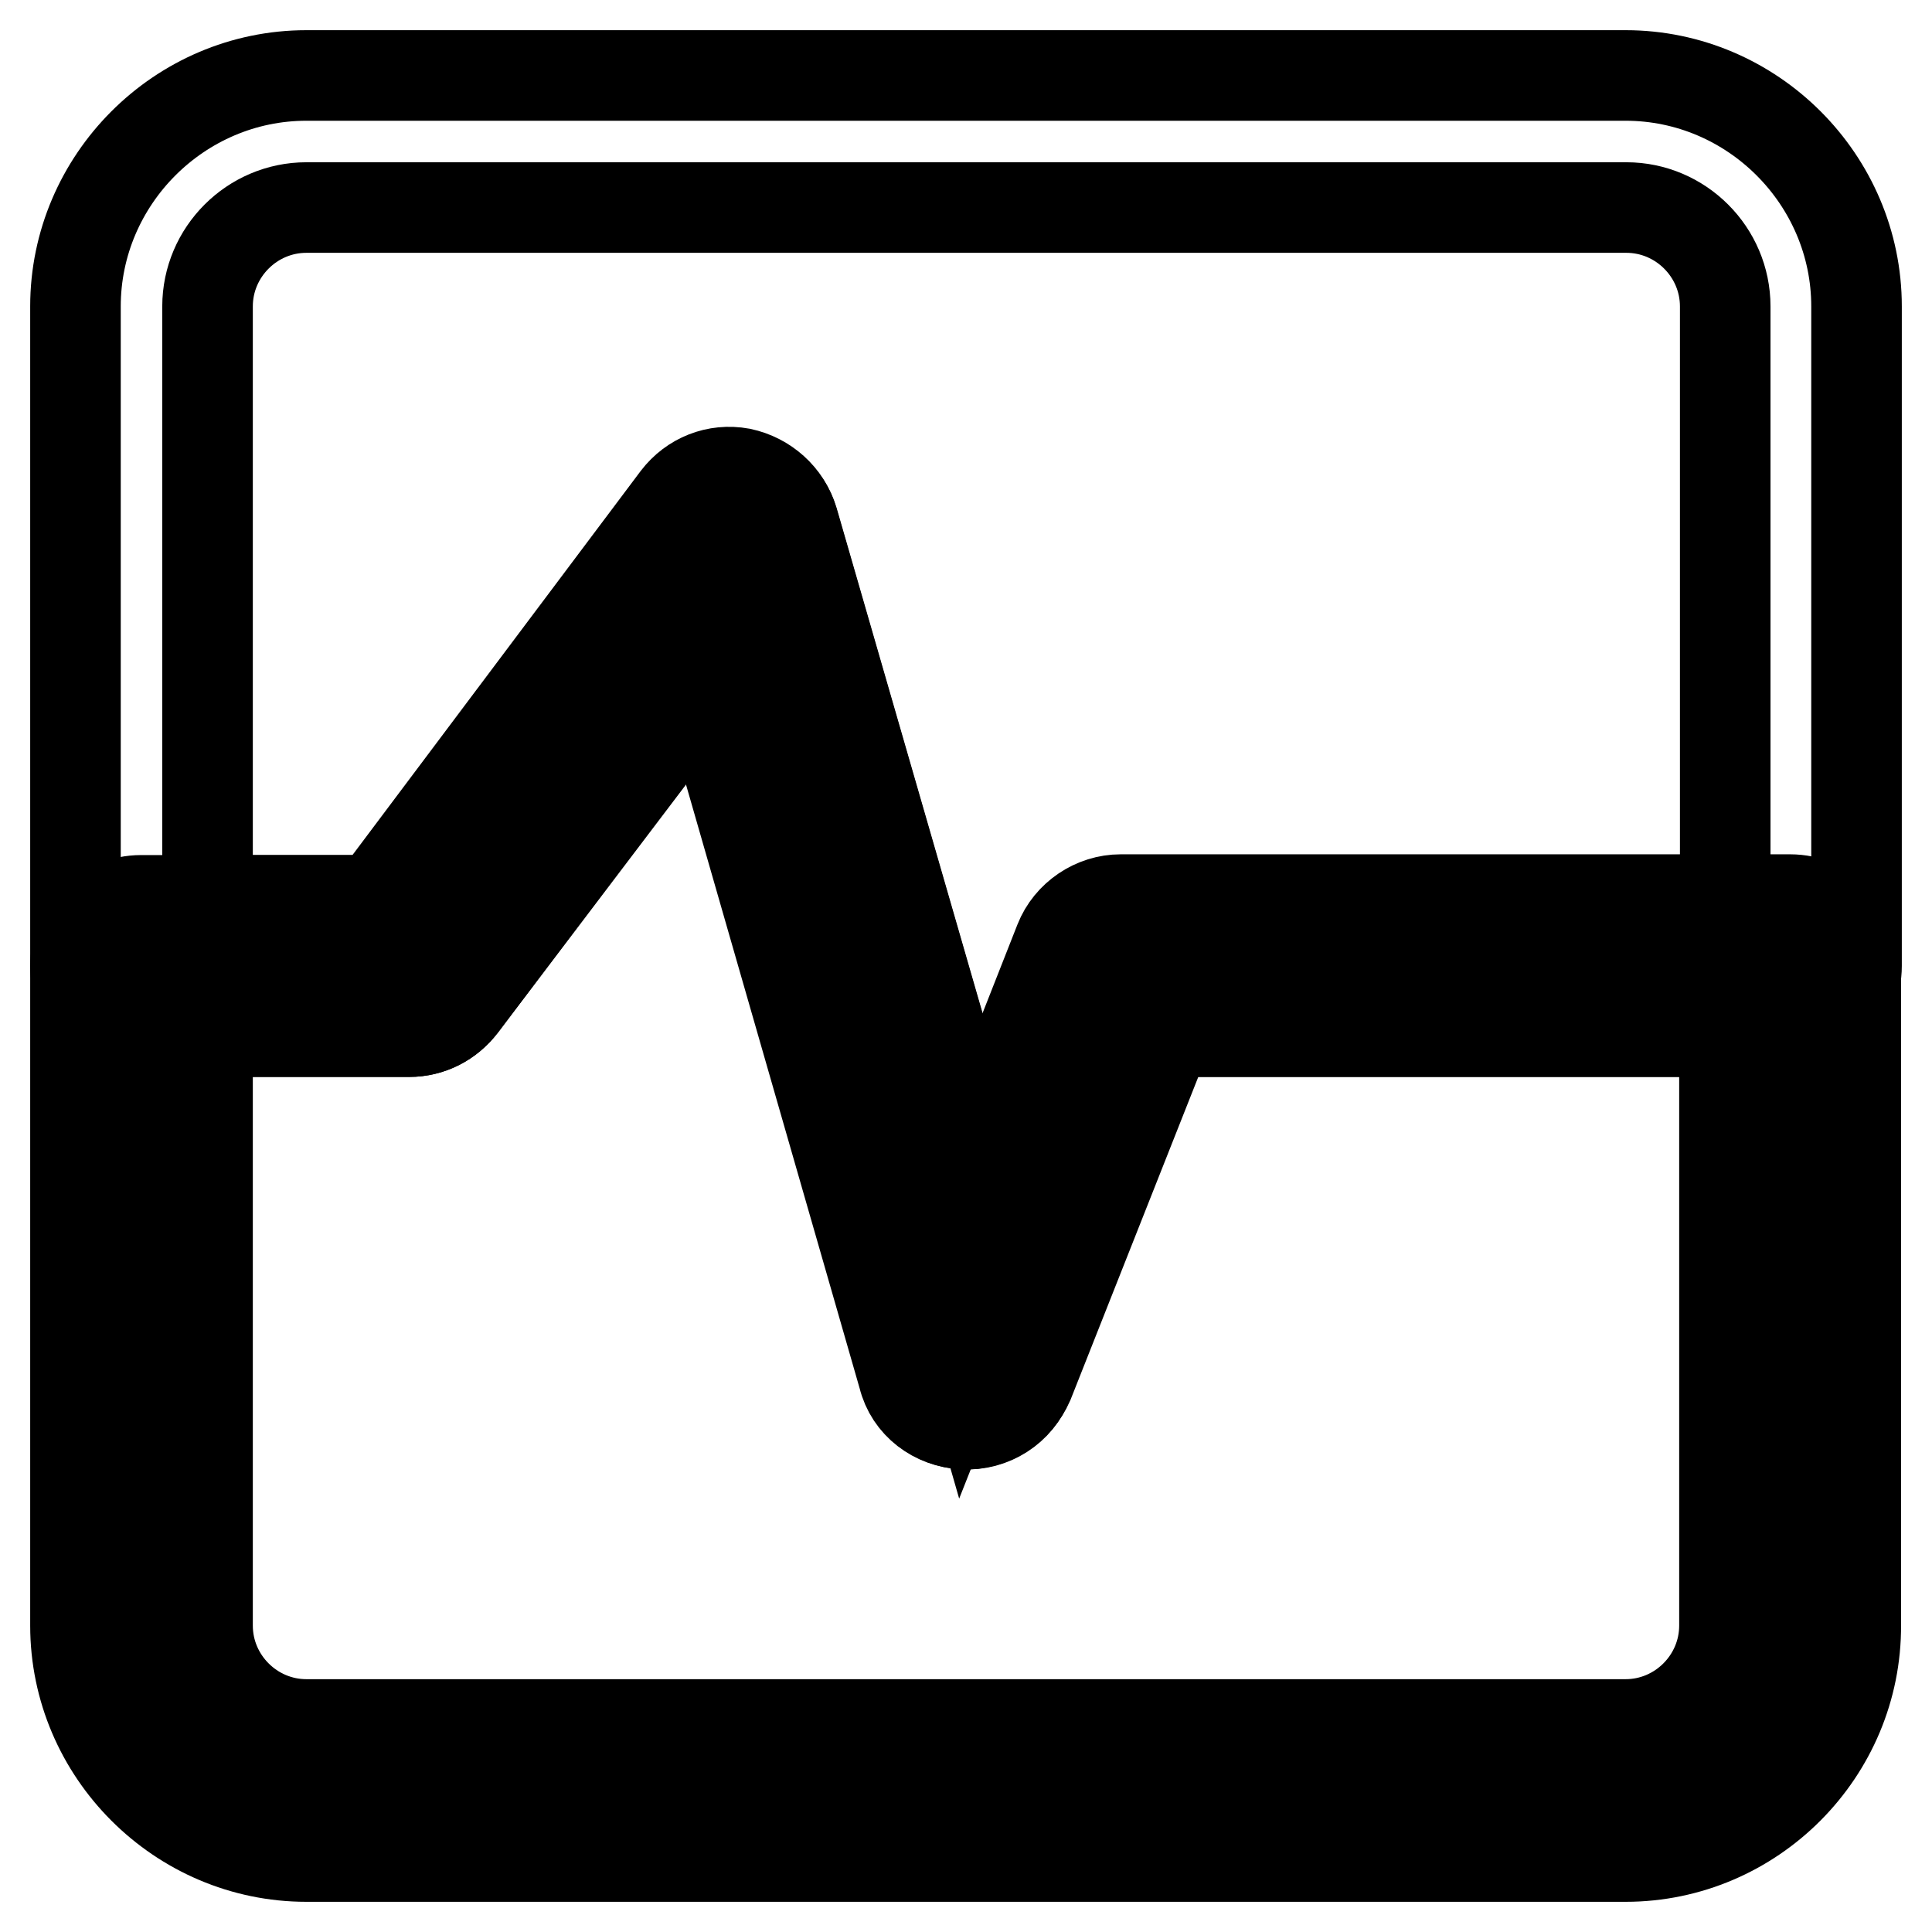 <?xml version="1.0" encoding="utf-8"?>
<!-- Svg Vector Icons : http://www.onlinewebfonts.com/icon -->
<!DOCTYPE svg PUBLIC "-//W3C//DTD SVG 1.1//EN" "http://www.w3.org/Graphics/SVG/1.1/DTD/svg11.dtd">
<svg version="1.1" xmlns="http://www.w3.org/2000/svg" xmlns:xlink="http://www.w3.org/1999/xlink" x="0px" y="0px" viewBox="0 0 256 256" enable-background="new 0 0 256 256" xml:space="preserve">
<g> <path stroke-width="12" fill-opacity="0" stroke="#000000"  d="M128,188.7h-0.4c-3.7-0.2-7-2.6-7.9-6.3L93.3,90.6l-32.1,42.6c-1.7,2.2-4.2,3.5-7,3.5H18.7 c-4.8,0-8.7-3.9-8.7-8.7V40.6C10,23.8,23.8,10,40.6,10h174.8c16.8,0,30.6,13.8,30.6,30.6V128c0,4.8-3.9,8.7-8.7,8.7h-82.6 l-18.4,46.5C134.8,186.6,131.5,188.7,128,188.7z M96.8,62.7c0.4,0,1.1,0,1.5,0.2c3.3,0.7,5.9,3.1,6.8,6.1l24.3,84.1l11.1-28.2 c1.3-3.3,4.6-5.5,8.1-5.5h80V40.6c0-7.2-5.9-13.1-13.1-13.1H40.6c-7.2,0-13.1,5.9-13.1,13.1v78.7h22.3l40-53.3 C91.5,63.8,94.1,62.7,96.8,62.7z"/> <path stroke-width="12" fill-opacity="0" stroke="#000000"  d="M128,180L96.8,71.4L54.1,128H18.7v87.4c0,12,9.8,21.9,21.9,21.9h174.8c12,0,21.9-9.8,21.9-21.9V128h-88.7 L128,180z"/> <path stroke-width="12" fill-opacity="0" stroke="#000000"  d="M215.4,246H40.6C23.8,246,10,232.2,10,215.4V128c0-4.8,3.9-8.7,8.7-8.7h31l40-53.3c2-2.6,5.2-3.9,8.5-3.3 c3.3,0.7,5.9,3.1,6.8,6.1l24.3,84.1l11.1-28.2c1.3-3.3,4.6-5.5,8.1-5.5h88.7c4.8,0,8.7,3.9,8.7,8.7v87.4 C246,232.2,232.2,246,215.4,246z M27.5,136.7v78.7c0,7.2,5.9,13.1,13.1,13.1h174.8c7.2,0,13.1-5.9,13.1-13.1v-78.7h-73.9 l-18.4,46.5c-1.3,3.5-4.8,5.7-8.5,5.5c-3.7-0.2-7-2.6-7.9-6.3L93.5,90.6l-32.3,42.6c-1.7,2.2-4.2,3.5-7,3.5H27.5z"/></g>
</svg>